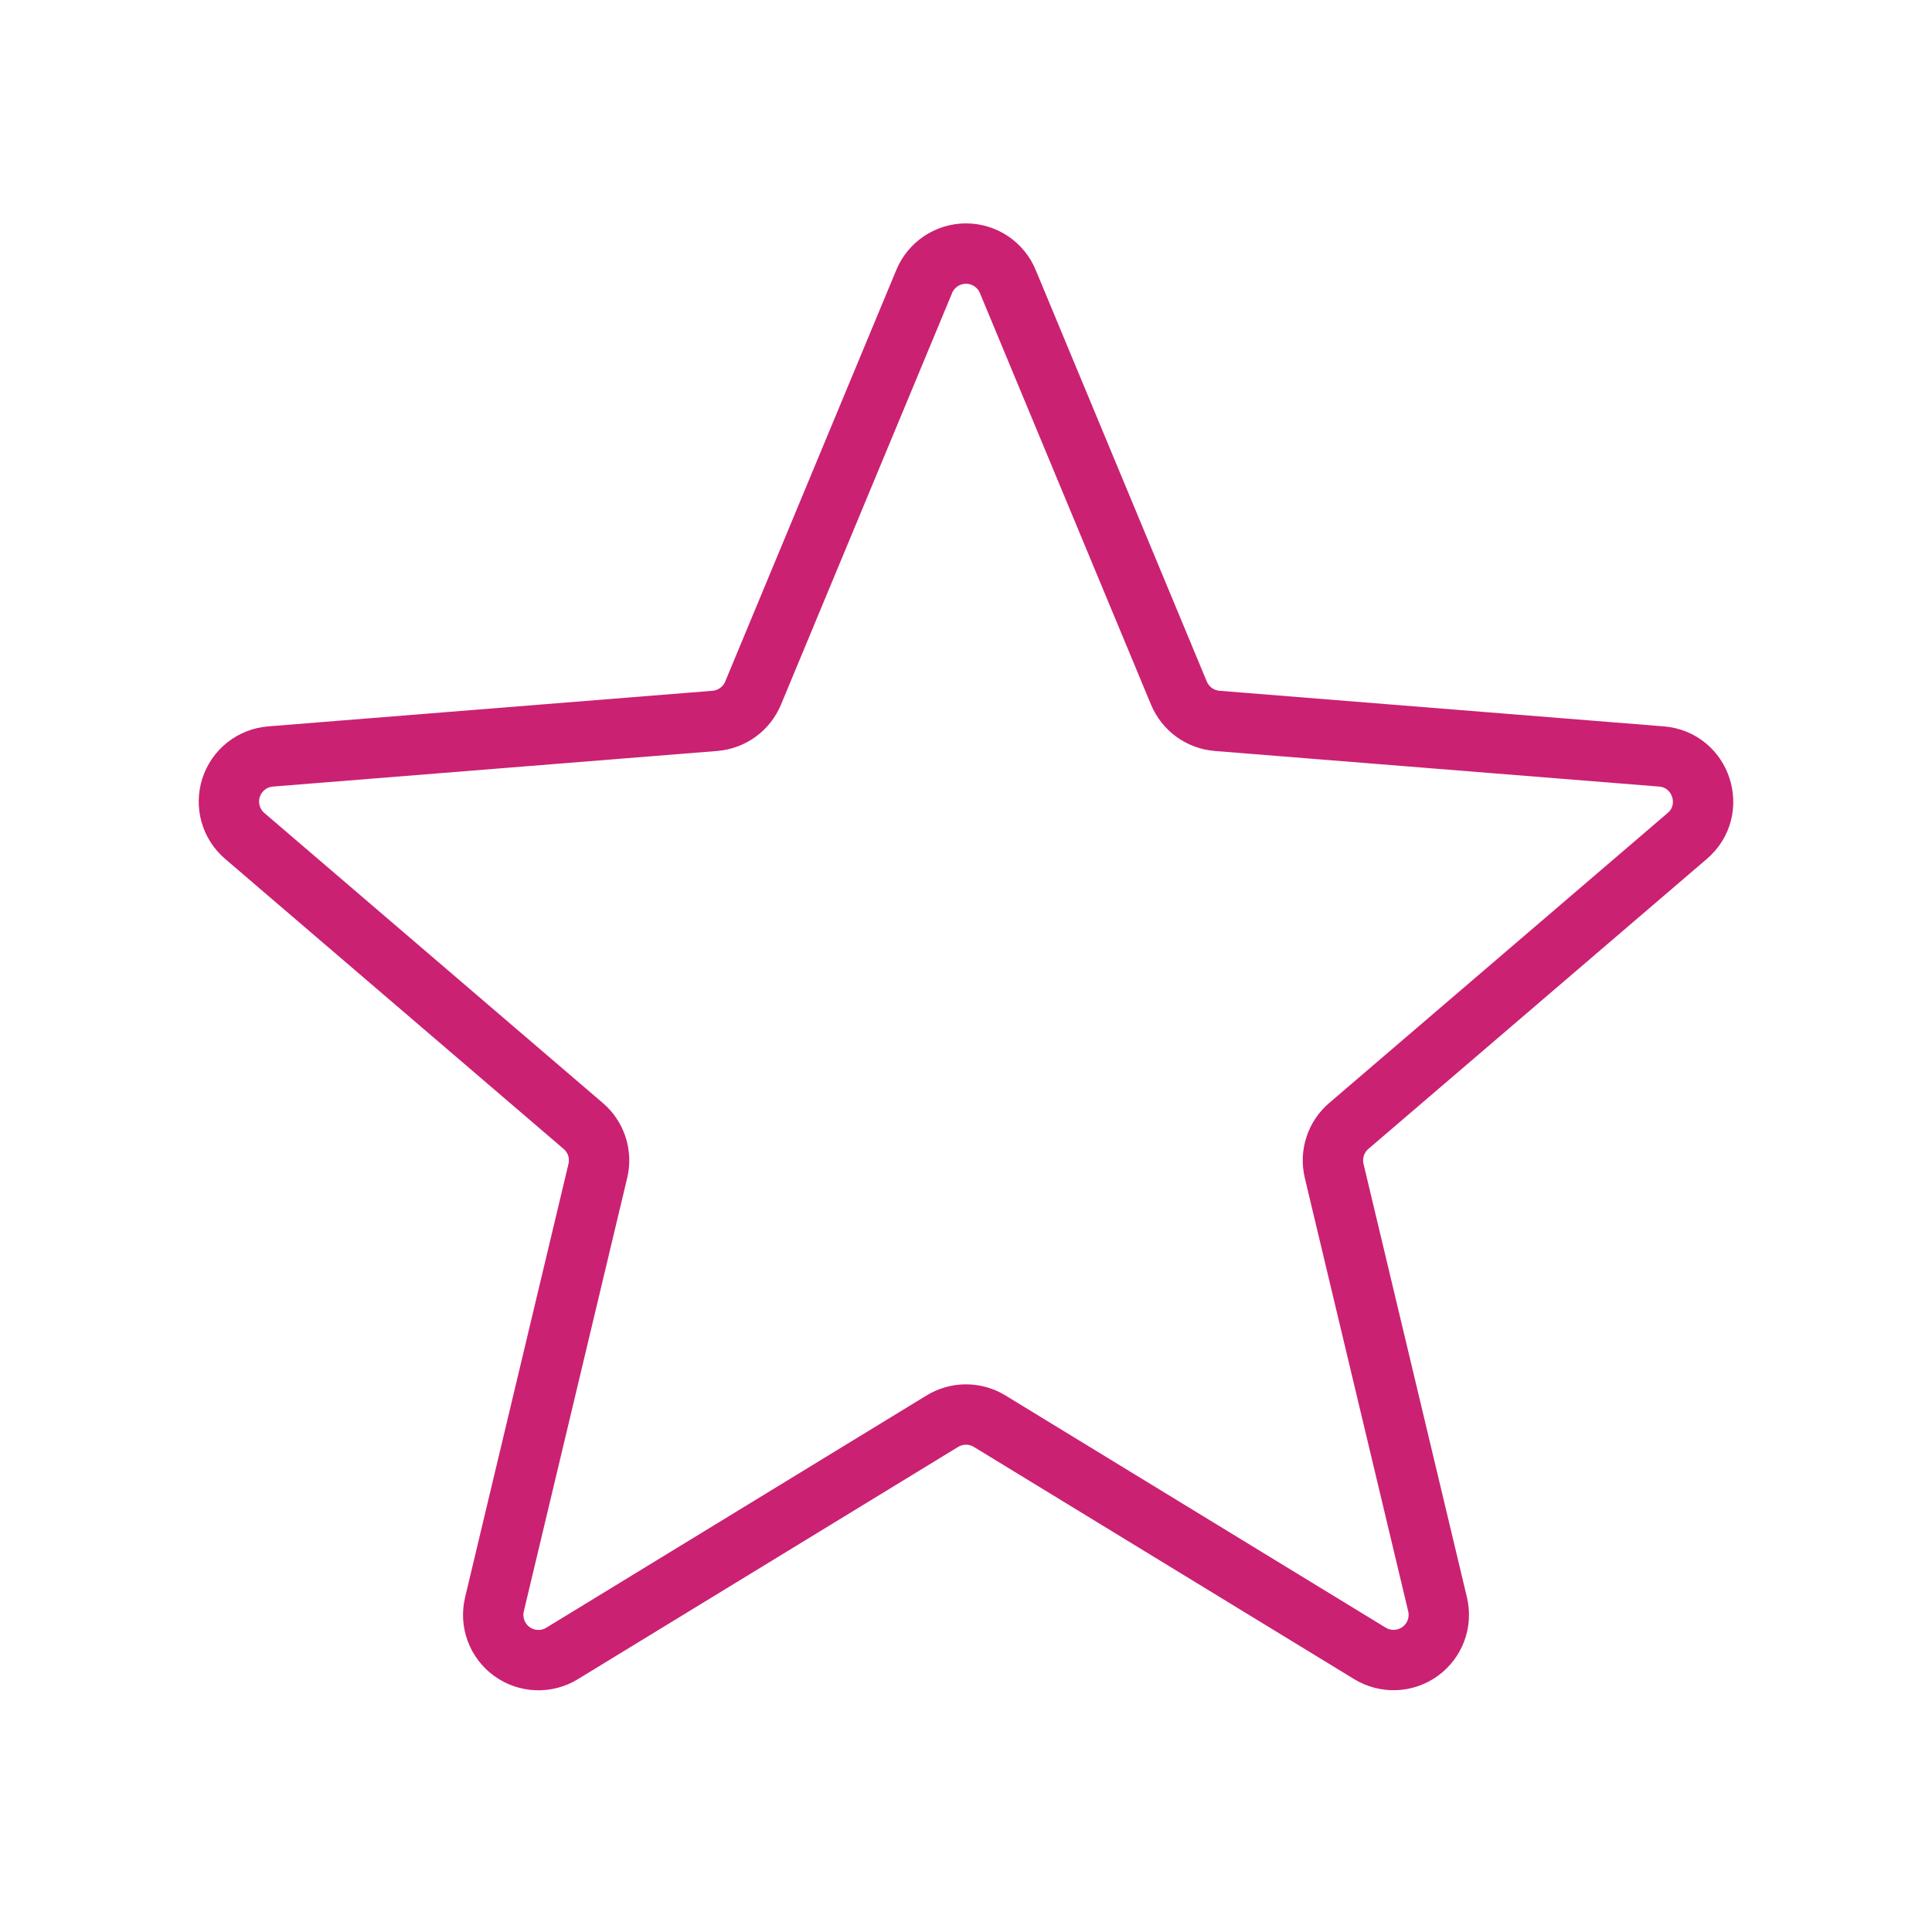 <svg width="64" height="64" viewBox="0 0 64 64" fill="none" xmlns="http://www.w3.org/2000/svg">
<path d="M30.613 9.331C30.726 9.055 30.918 8.82 31.165 8.654C31.412 8.489 31.703 8.4 32 8.4C32.297 8.4 32.588 8.489 32.835 8.654C33.082 8.82 33.274 9.055 33.387 9.331L39.053 22.96C39.16 23.215 39.334 23.436 39.557 23.598C39.781 23.76 40.045 23.858 40.32 23.88L55.035 25.059C56.365 25.165 56.904 26.827 55.891 27.693L44.68 37.299C44.471 37.478 44.315 37.711 44.229 37.973C44.143 38.235 44.132 38.516 44.195 38.784L47.621 53.144C47.69 53.432 47.672 53.734 47.57 54.012C47.467 54.29 47.284 54.531 47.044 54.705C46.805 54.879 46.519 54.978 46.223 54.99C45.927 55.002 45.634 54.925 45.381 54.771L32.781 47.077C32.546 46.934 32.276 46.858 32 46.858C31.724 46.858 31.454 46.934 31.219 47.077L18.619 54.773C18.366 54.928 18.073 55.004 17.777 54.992C17.481 54.981 17.195 54.882 16.956 54.708C16.716 54.534 16.533 54.292 16.431 54.015C16.328 53.737 16.31 53.435 16.379 53.147L19.805 38.784C19.869 38.516 19.857 38.235 19.772 37.973C19.686 37.711 19.53 37.478 19.32 37.299L8.109 27.693C7.884 27.501 7.72 27.246 7.639 26.96C7.559 26.675 7.565 26.372 7.656 26.09C7.748 25.808 7.921 25.559 8.154 25.375C8.387 25.192 8.67 25.082 8.965 25.059L23.68 23.88C23.955 23.858 24.219 23.76 24.443 23.598C24.666 23.436 24.841 23.215 24.947 22.96L30.613 9.331Z" stroke="#cb2172" stroke-width="2" stroke-linecap="round" stroke-linejoin="round"/>
</svg>
